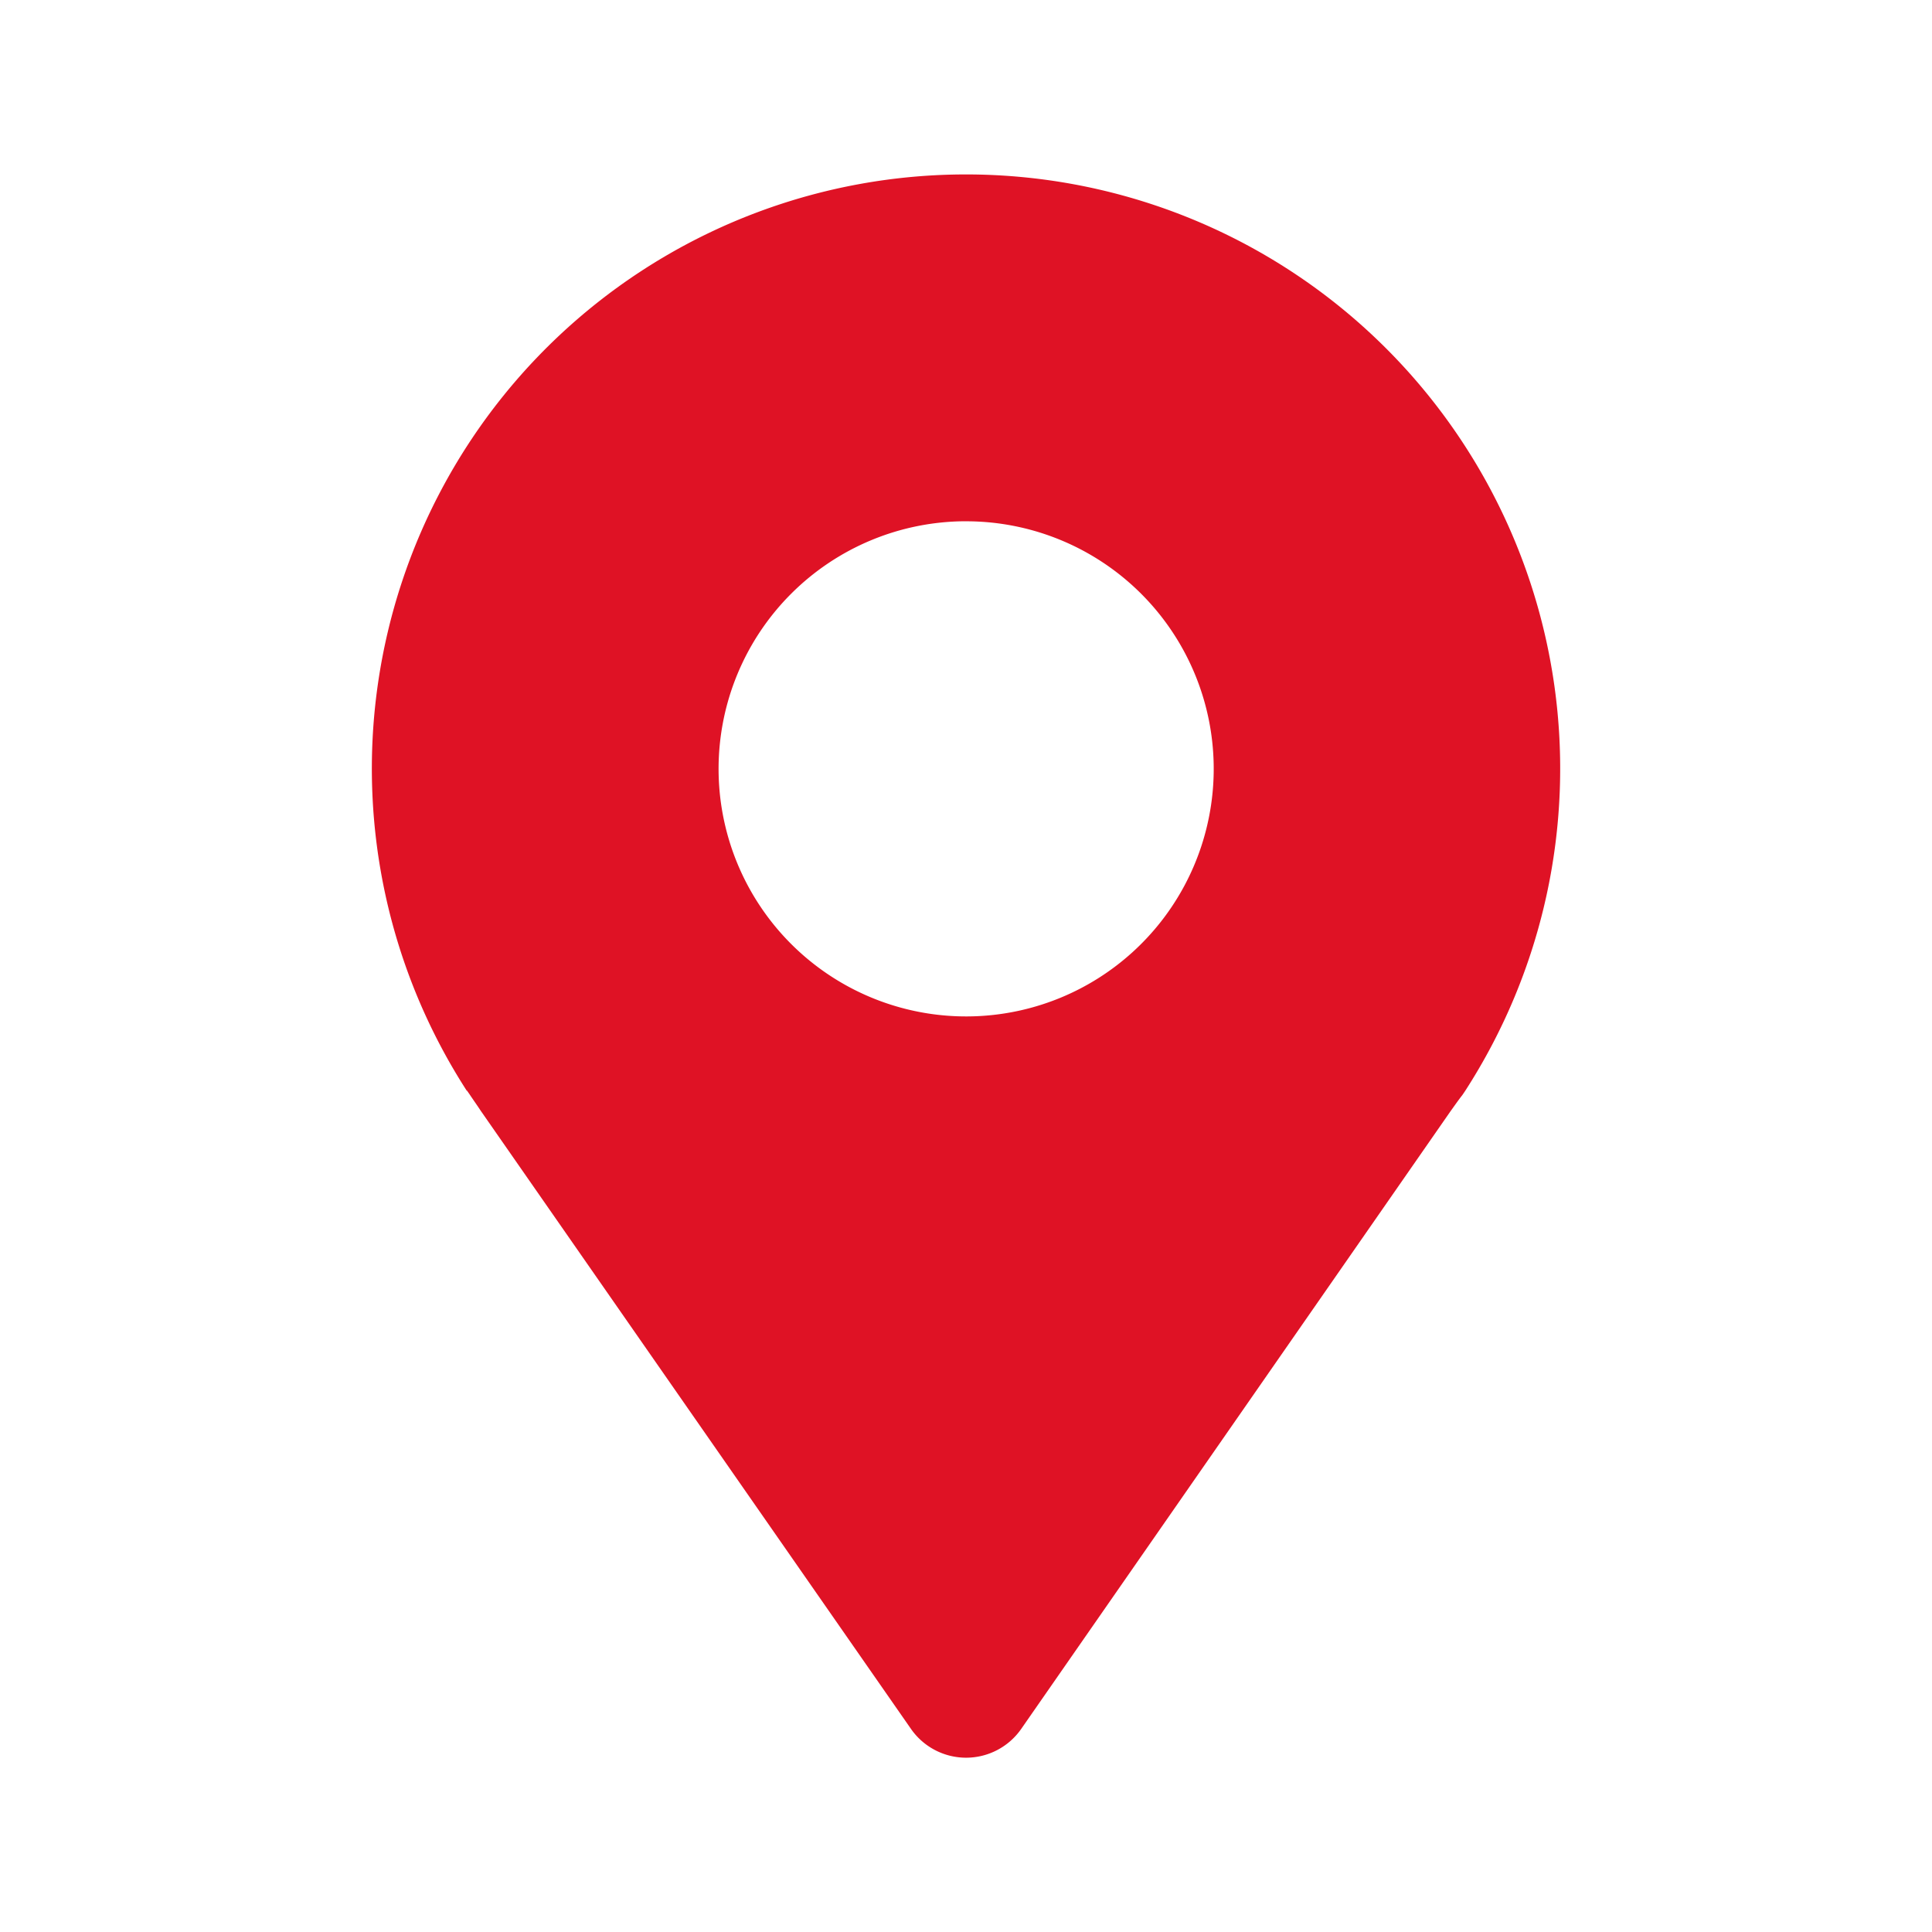 <?xml version="1.0" encoding="UTF-8"?> <svg xmlns="http://www.w3.org/2000/svg" width="50" height="50" viewBox="0 0 50 50"><g transform="translate(1045 2443)"><path d="M170.389,48.165l.077.111c.094.141.192.278.29.427l11.131,15.992a1.738,1.738,0,0,0,2.853,0l11.106-15.979c.107-.149.209-.295.312-.427l.068-.1a15.377,15.377,0,1,0-25.829,0Zm12.925-14.723a6.407,6.407,0,1,1-4.53,1.877A6.407,6.407,0,0,1,183.314,33.441Z" transform="translate(-1203.311 -2462.951)" fill="#df1225"></path><rect width="50" height="50" transform="translate(-1045 -2443)" fill="none"></rect></g></svg> 